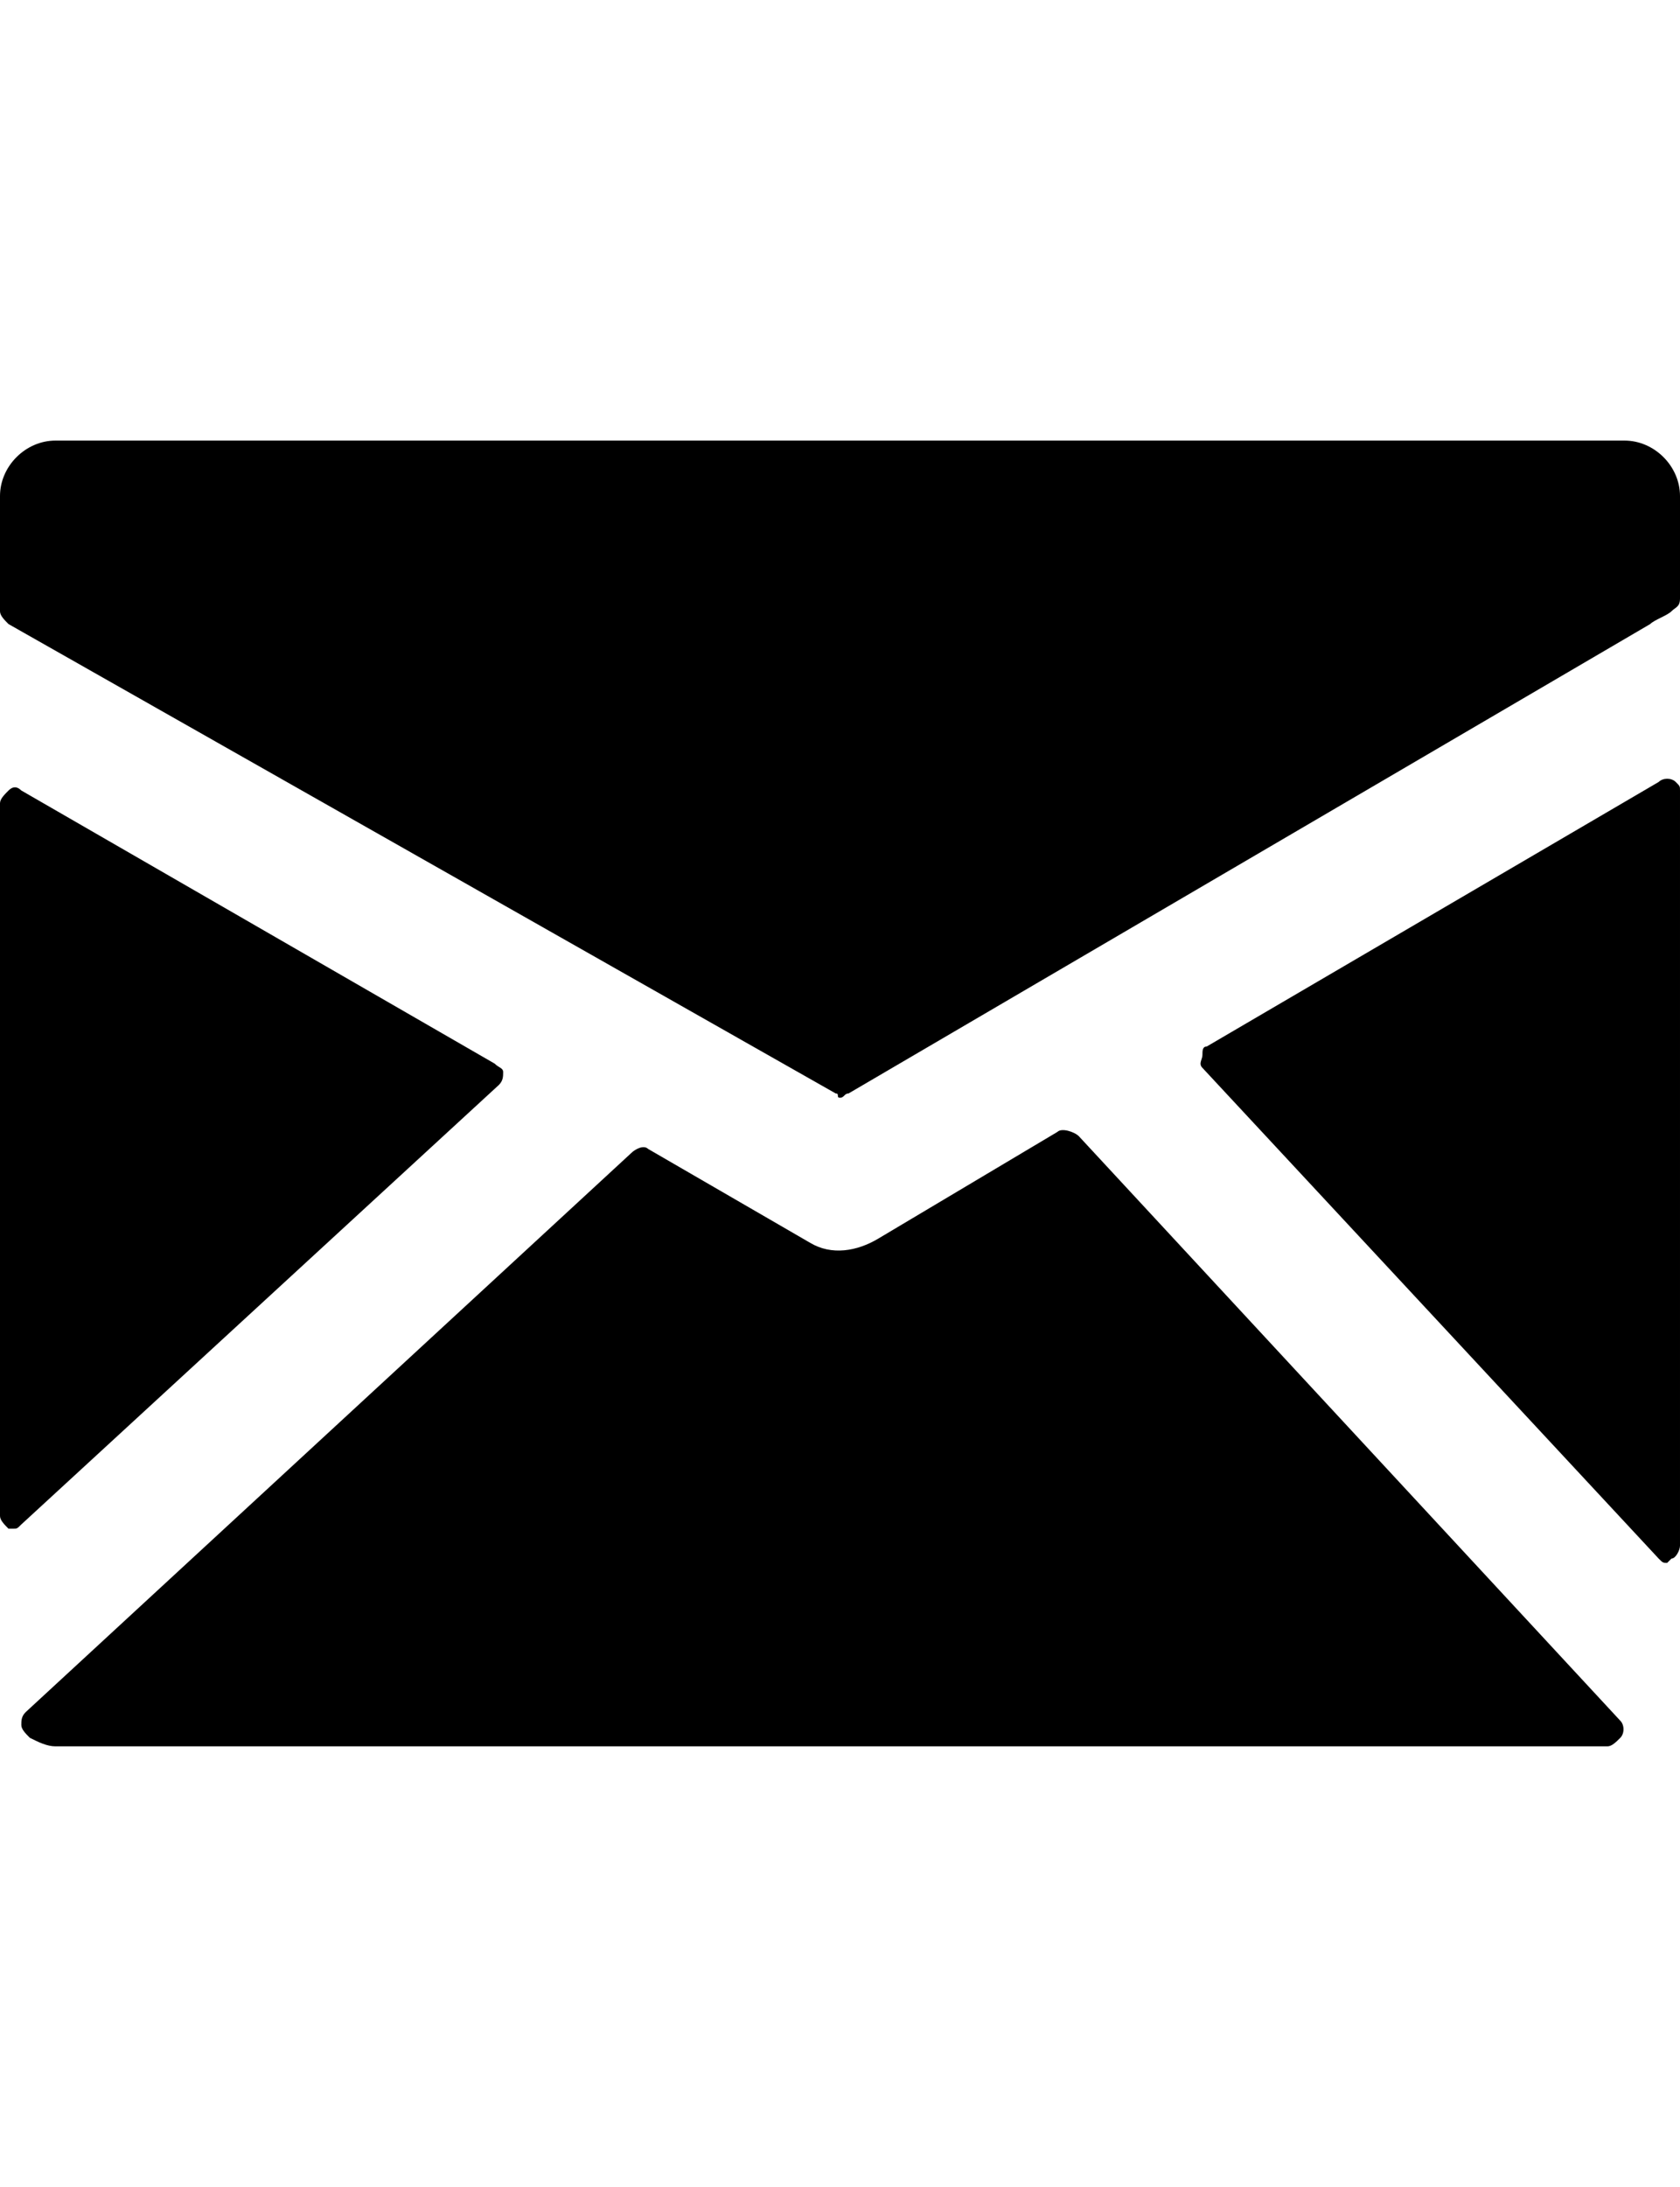 <svg version="1.1" xmlns="http://www.w3.org/2000/svg" xmlns:xlink="http://www.w3.org/1999/xlink" id="mail" viewBox="0 0 394 512.5"><path d="M381 103.25c7 0 13 6 13 13v24c0 2-1 2-2 3s-4 2-5 3l-188 110c-1 0-1 1-2 1s0-1-1-1l-194-110c-1-1-2-2-2-3v-27c0-7 6-13 13-13h368zm12 80c1 1 1 1 1 2v177c0 1-1 3-2 3l-1 1c-1 0-1 0-2-1l-107-115c-1-1 0-2 0-3s0-2 1-2l106-62c1-1 3-1 4 0zm-140 83l127 137c1 1 1 3 0 4s-2 2-3 2H13c-2 0-4-1-6-2-1-1-2-2-2-3s0-2 1-3l142-131c1-1 3-2 4-1l38 22c5 3 11 2 16-1l42-25c1-1 4 0 5 1zm-136-12l-112 103c-1 1-1 1-2 1H2c-1-1-2-2-2-3v-167c0-1 1-2 2-3s2-1 3 0l111 64c1 1 2 1 2 2s0 2-1 3z"/></svg>